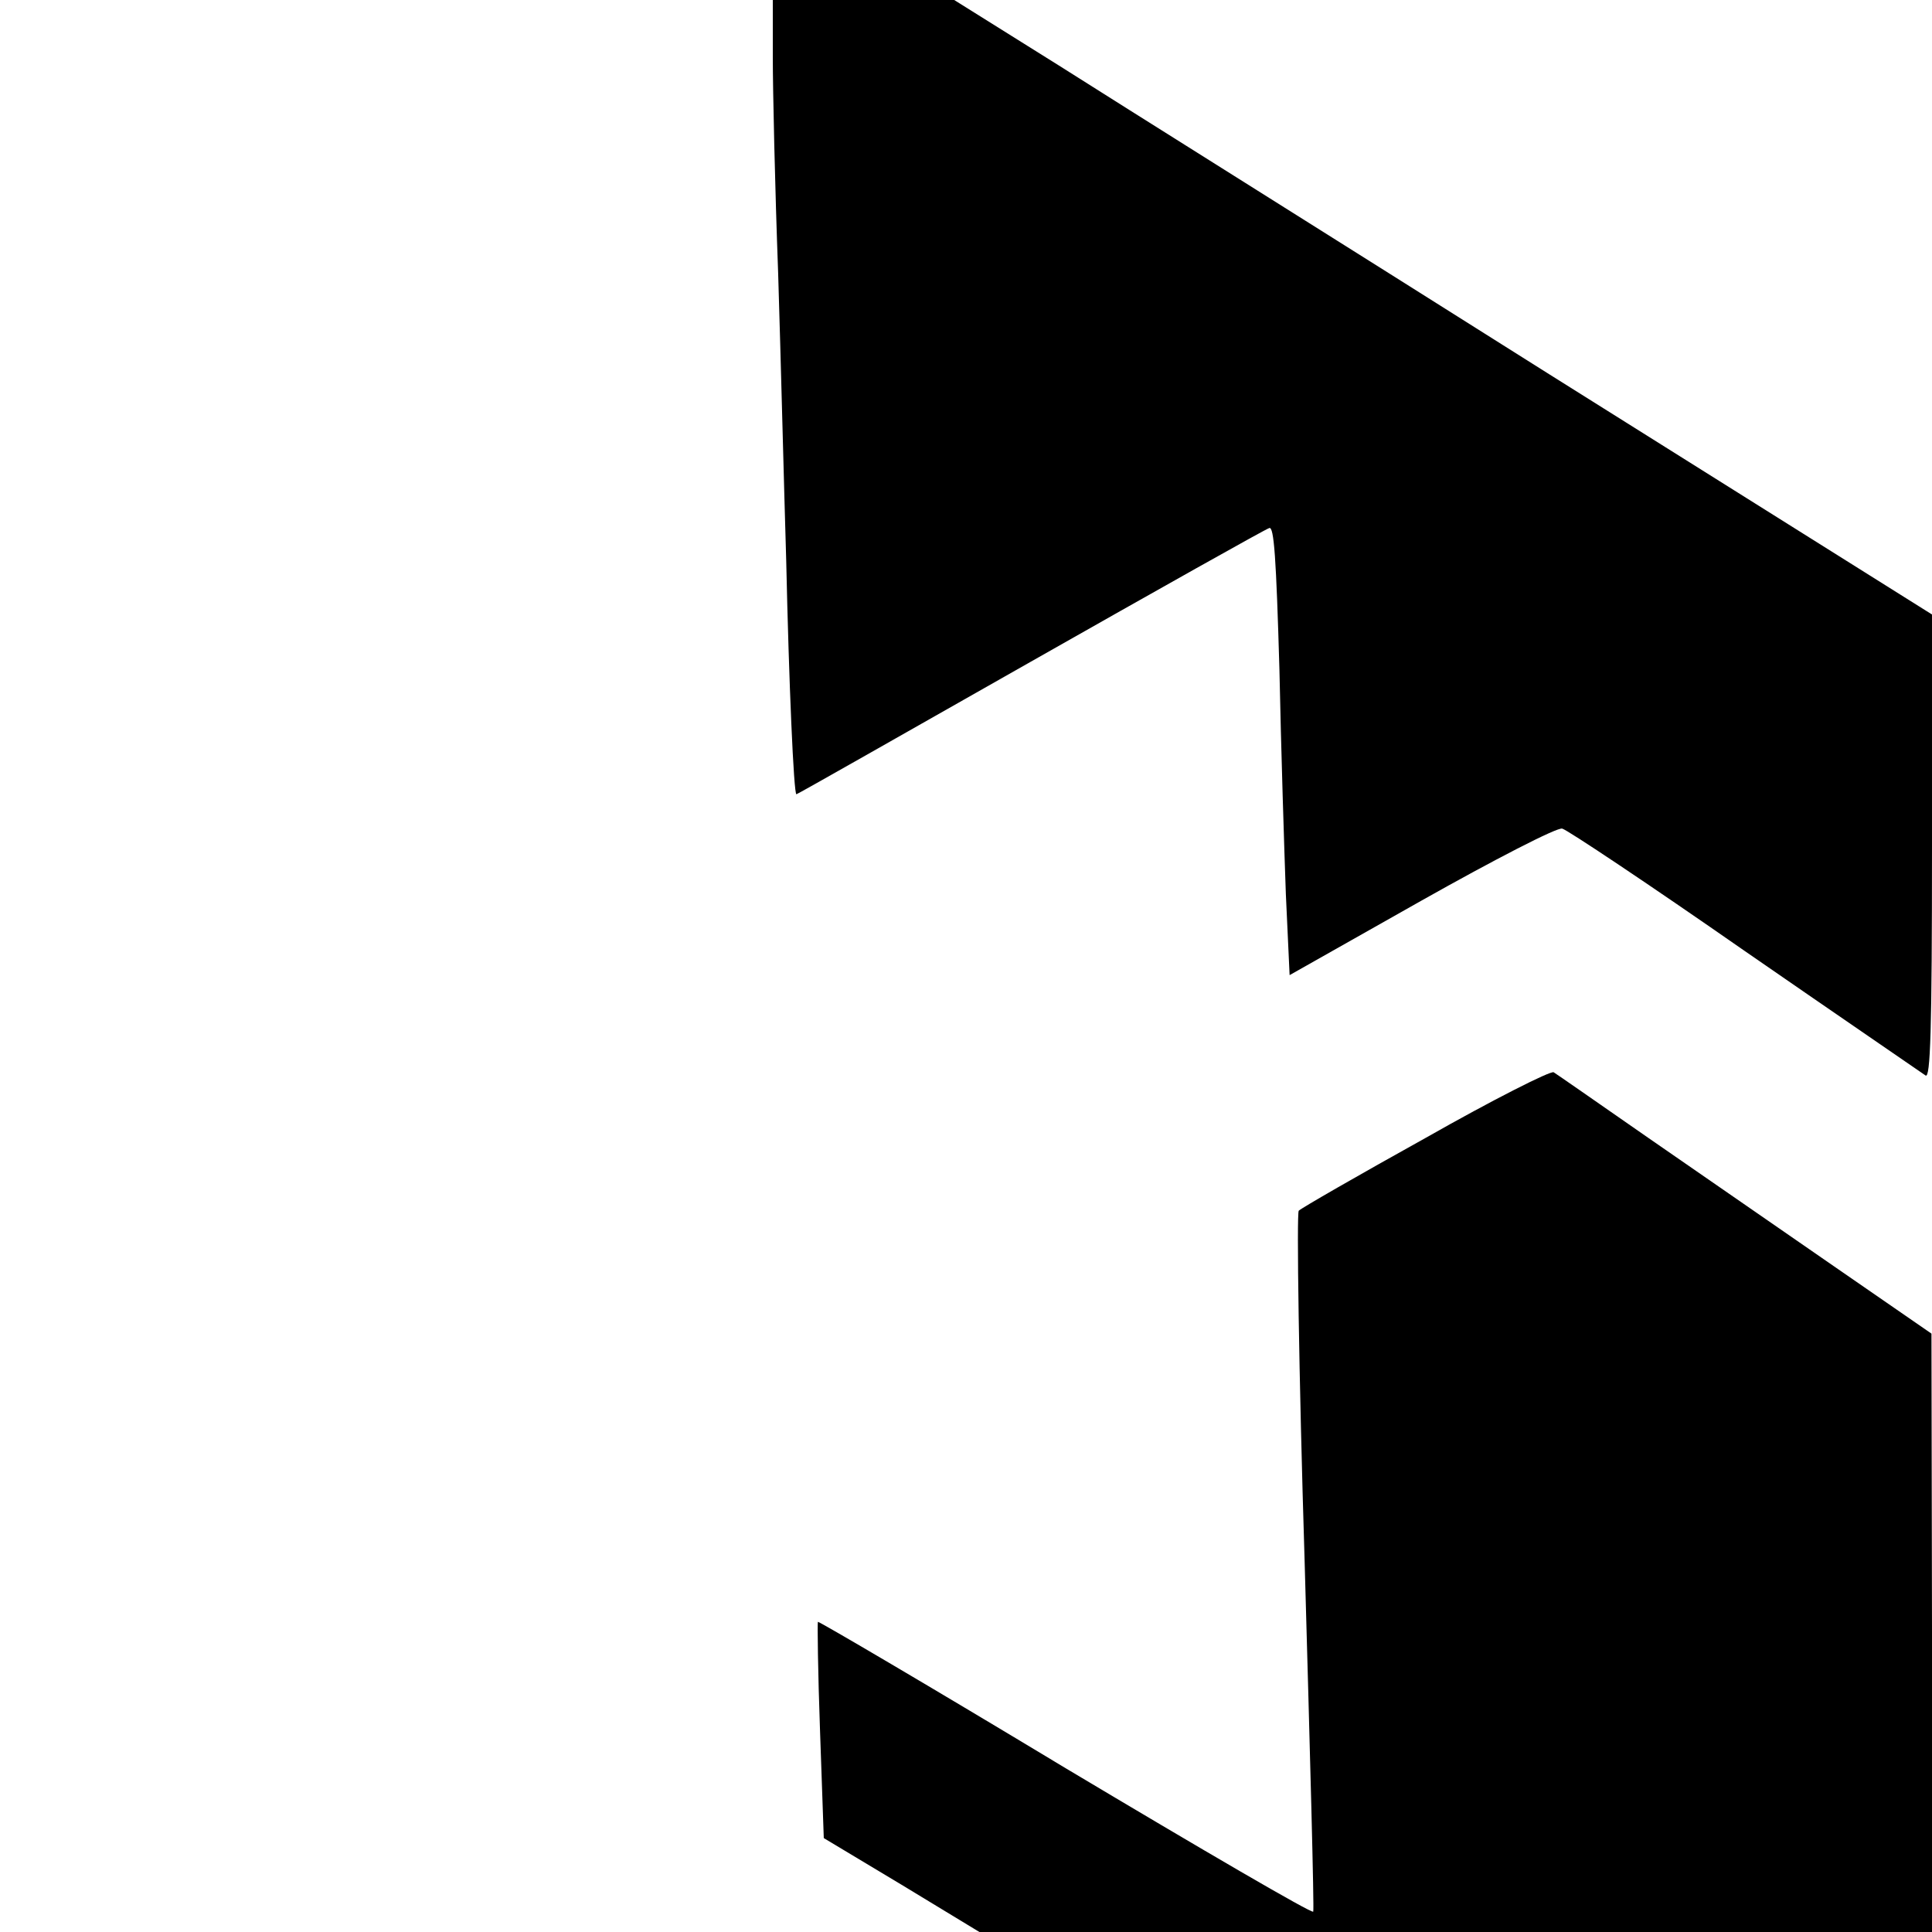 <?xml version="1.0" standalone="no"?>
<!DOCTYPE svg PUBLIC "-//W3C//DTD SVG 20010904//EN"
 "http://www.w3.org/TR/2001/REC-SVG-20010904/DTD/svg10.dtd">
<svg version="1.0" xmlns="http://www.w3.org/2000/svg"
 width="360pt" height="360pt" viewBox="0 0 360 360"
 preserveAspectRatio="xMidYMid meet">
<g transform="translate(0,360) scale(0.1,-0.1)"
fill="#000000" stroke="none">
<path d="M1440 3493 c0 -60 4 -241 10 -403 5 -162 11 -403 15 -535 5 -228 14
-435 19 -435 2 0 197 111 435 246 238 135 439 248 446 250 9 4 13 -56 19 -263
3 -147 9 -336 12 -419 l7 -151 246 139 c135 76 253 137 262 134 9 -2 162 -104
340 -228 178 -123 330 -227 337 -232 9 -6 12 82 12 426 l0 433 -717 450 c-393
248 -803 505 -910 573 l-195 122 -169 0 -169 0 0 -107z"/>
<path d="M2657 1480 c-126 -70 -232 -131 -237 -136 -4 -5 0 -299 11 -654 10
-355 18 -648 16 -652 -1 -5 -208 116 -461 267 -252 152 -460 274 -462 273 -1
-2 0 -93 4 -203 l7 -200 145 -87 145 -88 887 0 888 0 0 558 -1 557 -181 125
c-100 69 -256 177 -347 240 -92 64 -171 119 -176 122 -6 3 -113 -51 -238 -122z"/>
</g>
</svg>
